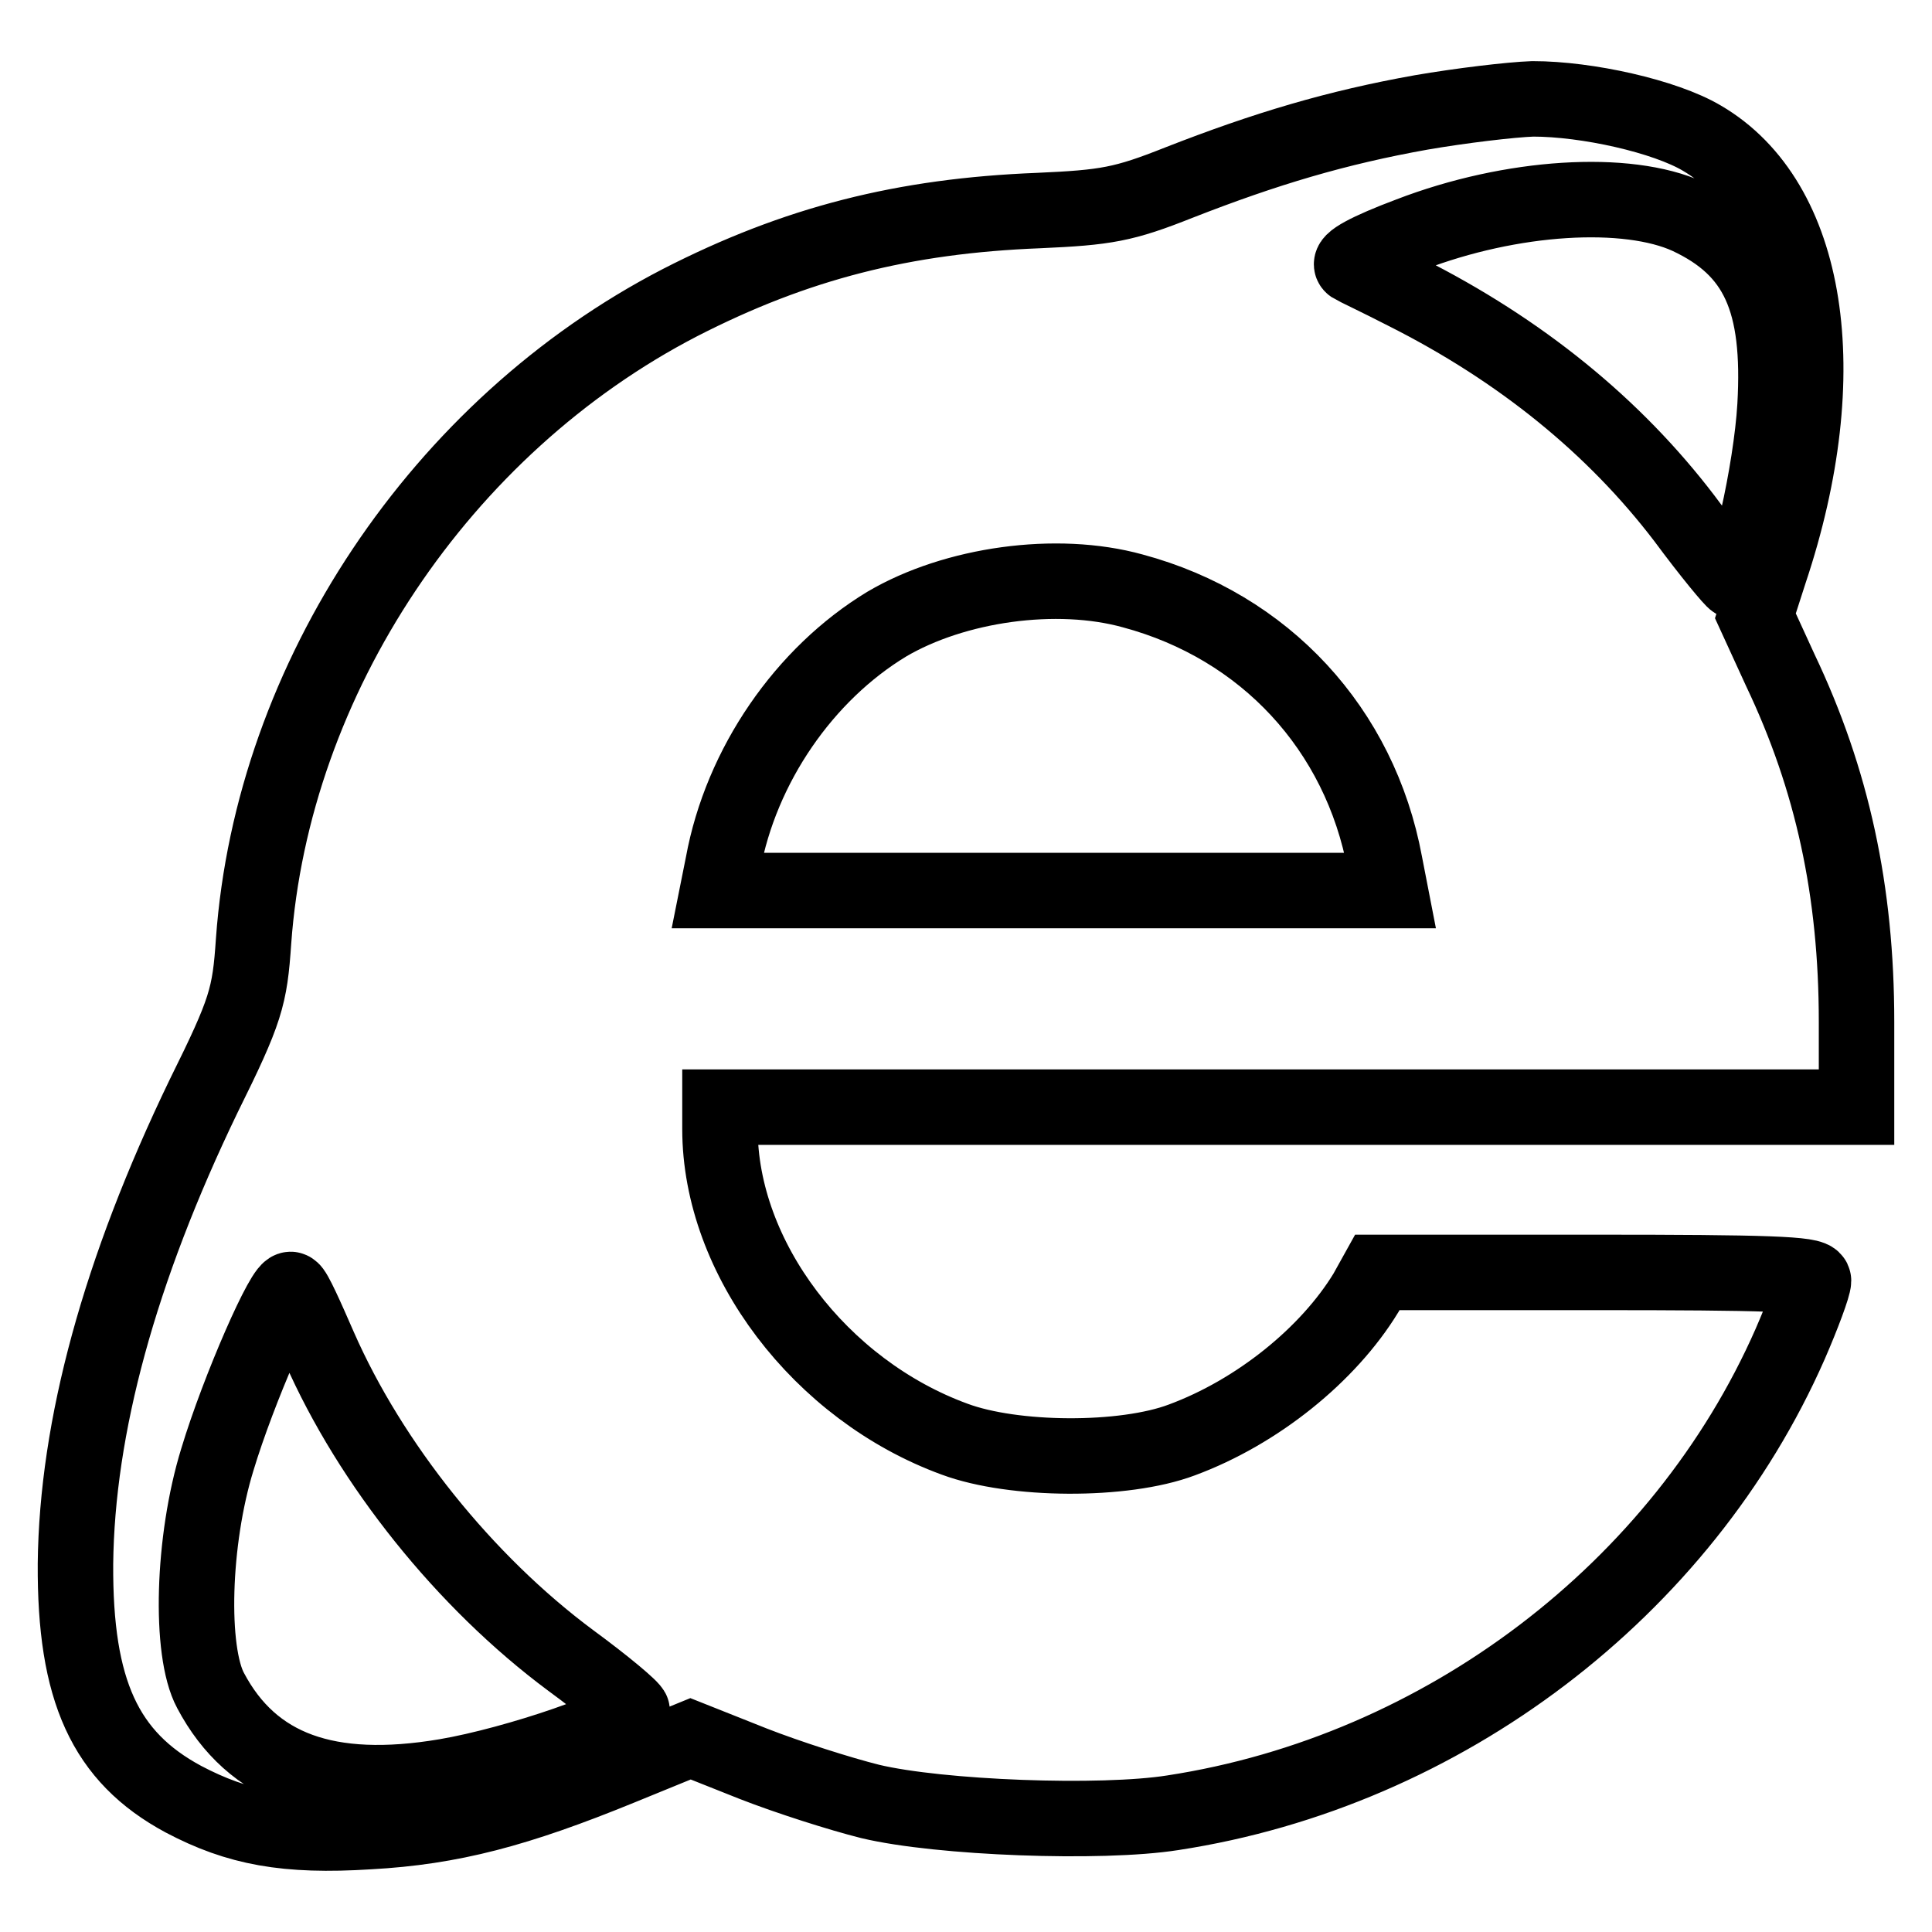 <?xml version="1.0" encoding="utf-8"?>
<!-- Svg Vector Icons : http://www.onlinewebfonts.com/icon -->
<!DOCTYPE svg PUBLIC "-//W3C//DTD SVG 1.1//EN" "http://www.w3.org/Graphics/SVG/1.1/DTD/svg11.dtd">
<svg version="1.1" xmlns="http://www.w3.org/2000/svg" xmlns:xlink="http://www.w3.org/1999/xlink" x="0px" y="0px" viewBox="0 0 256 256" enable-background="new 0 0 256 256" xml:space="preserve">
<g> <g> <path stroke-width="10" fill-opacity="0" stroke="#000000"  d="M188.3,14.9c-11.2,2-20.6,4.8-32.1,9.3c-7.3,2.9-9.6,3.3-18.6,3.7c-17.8,0.7-32.1,4.3-47.5,12.2  c-31.7,16.4-54,49.8-56.5,84.6c-0.5,7.4-1,9.2-6.6,20.5c-11.2,23.2-16.8,43.9-17,62c-0.1,16.8,3.9,25.6,14.3,31.2  c7.2,3.8,13.6,5,24.6,4.3c10.9-0.6,19.6-2.9,33.3-8.5l9.3-3.8l8.3,3.3c4.6,1.8,11.5,4,15.5,5c9.2,2.2,30.6,3,40.1,1.5  c35.9-5.5,67.5-29.6,81.8-62.1c1.7-3.9,3.1-7.7,3.1-8.4c0-0.9-6.4-1.1-28.9-1.1h-28.9l-1.5,2.7c-5,8.2-14.4,15.8-24.4,19.5  c-7.7,2.9-22.3,2.8-30.1-0.1c-17.8-6.5-31.1-24-31.1-41.1v-2.9h75.4H246v-11.3c0-17.3-3.2-32.1-10.1-46.6l-3.3-7.2l1.9-5.9  c8.8-26.3,5.2-49.1-9-57.4c-4.9-2.9-15.2-5.2-22.4-5.2C200.2,13.2,193.5,14,188.3,14.9z M223.7,28.7c9.2,4.3,12.3,11.2,11.5,25.1  c-0.5,8.6-3.8,23.3-5.3,23.2c-0.3-0.1-3.3-3.7-6.7-8.3c-9.3-12.2-21.7-22.3-37-30c-3.5-1.8-6.7-3.3-7-3.5c-0.7-0.5,2-2,7.6-4.1  C200.3,25.9,215.6,25,223.7,28.7z M150.1,78.3c17.5,4.7,30.1,18.3,33.4,36.1l0.7,3.6h-44.5H95.1l0.7-3.5  c2.4-13.1,10.8-25.2,21.7-31.8C126.5,77.4,140,75.5,150.1,78.3z M42.3,178.5c6.8,15.5,19.3,31.1,33.3,41.5  c4.5,3.3,8.2,6.4,8.2,6.8c0,1.7-15.3,7-24.8,8.6c-15.5,2.6-25.6-1-31.1-11.4c-2.8-5.2-2.4-19.9,0.9-30.6c2.8-9.3,9-23.4,9.8-22.5  C39,171,40.6,174.6,42.3,178.5z"/> </g></g>
</svg>